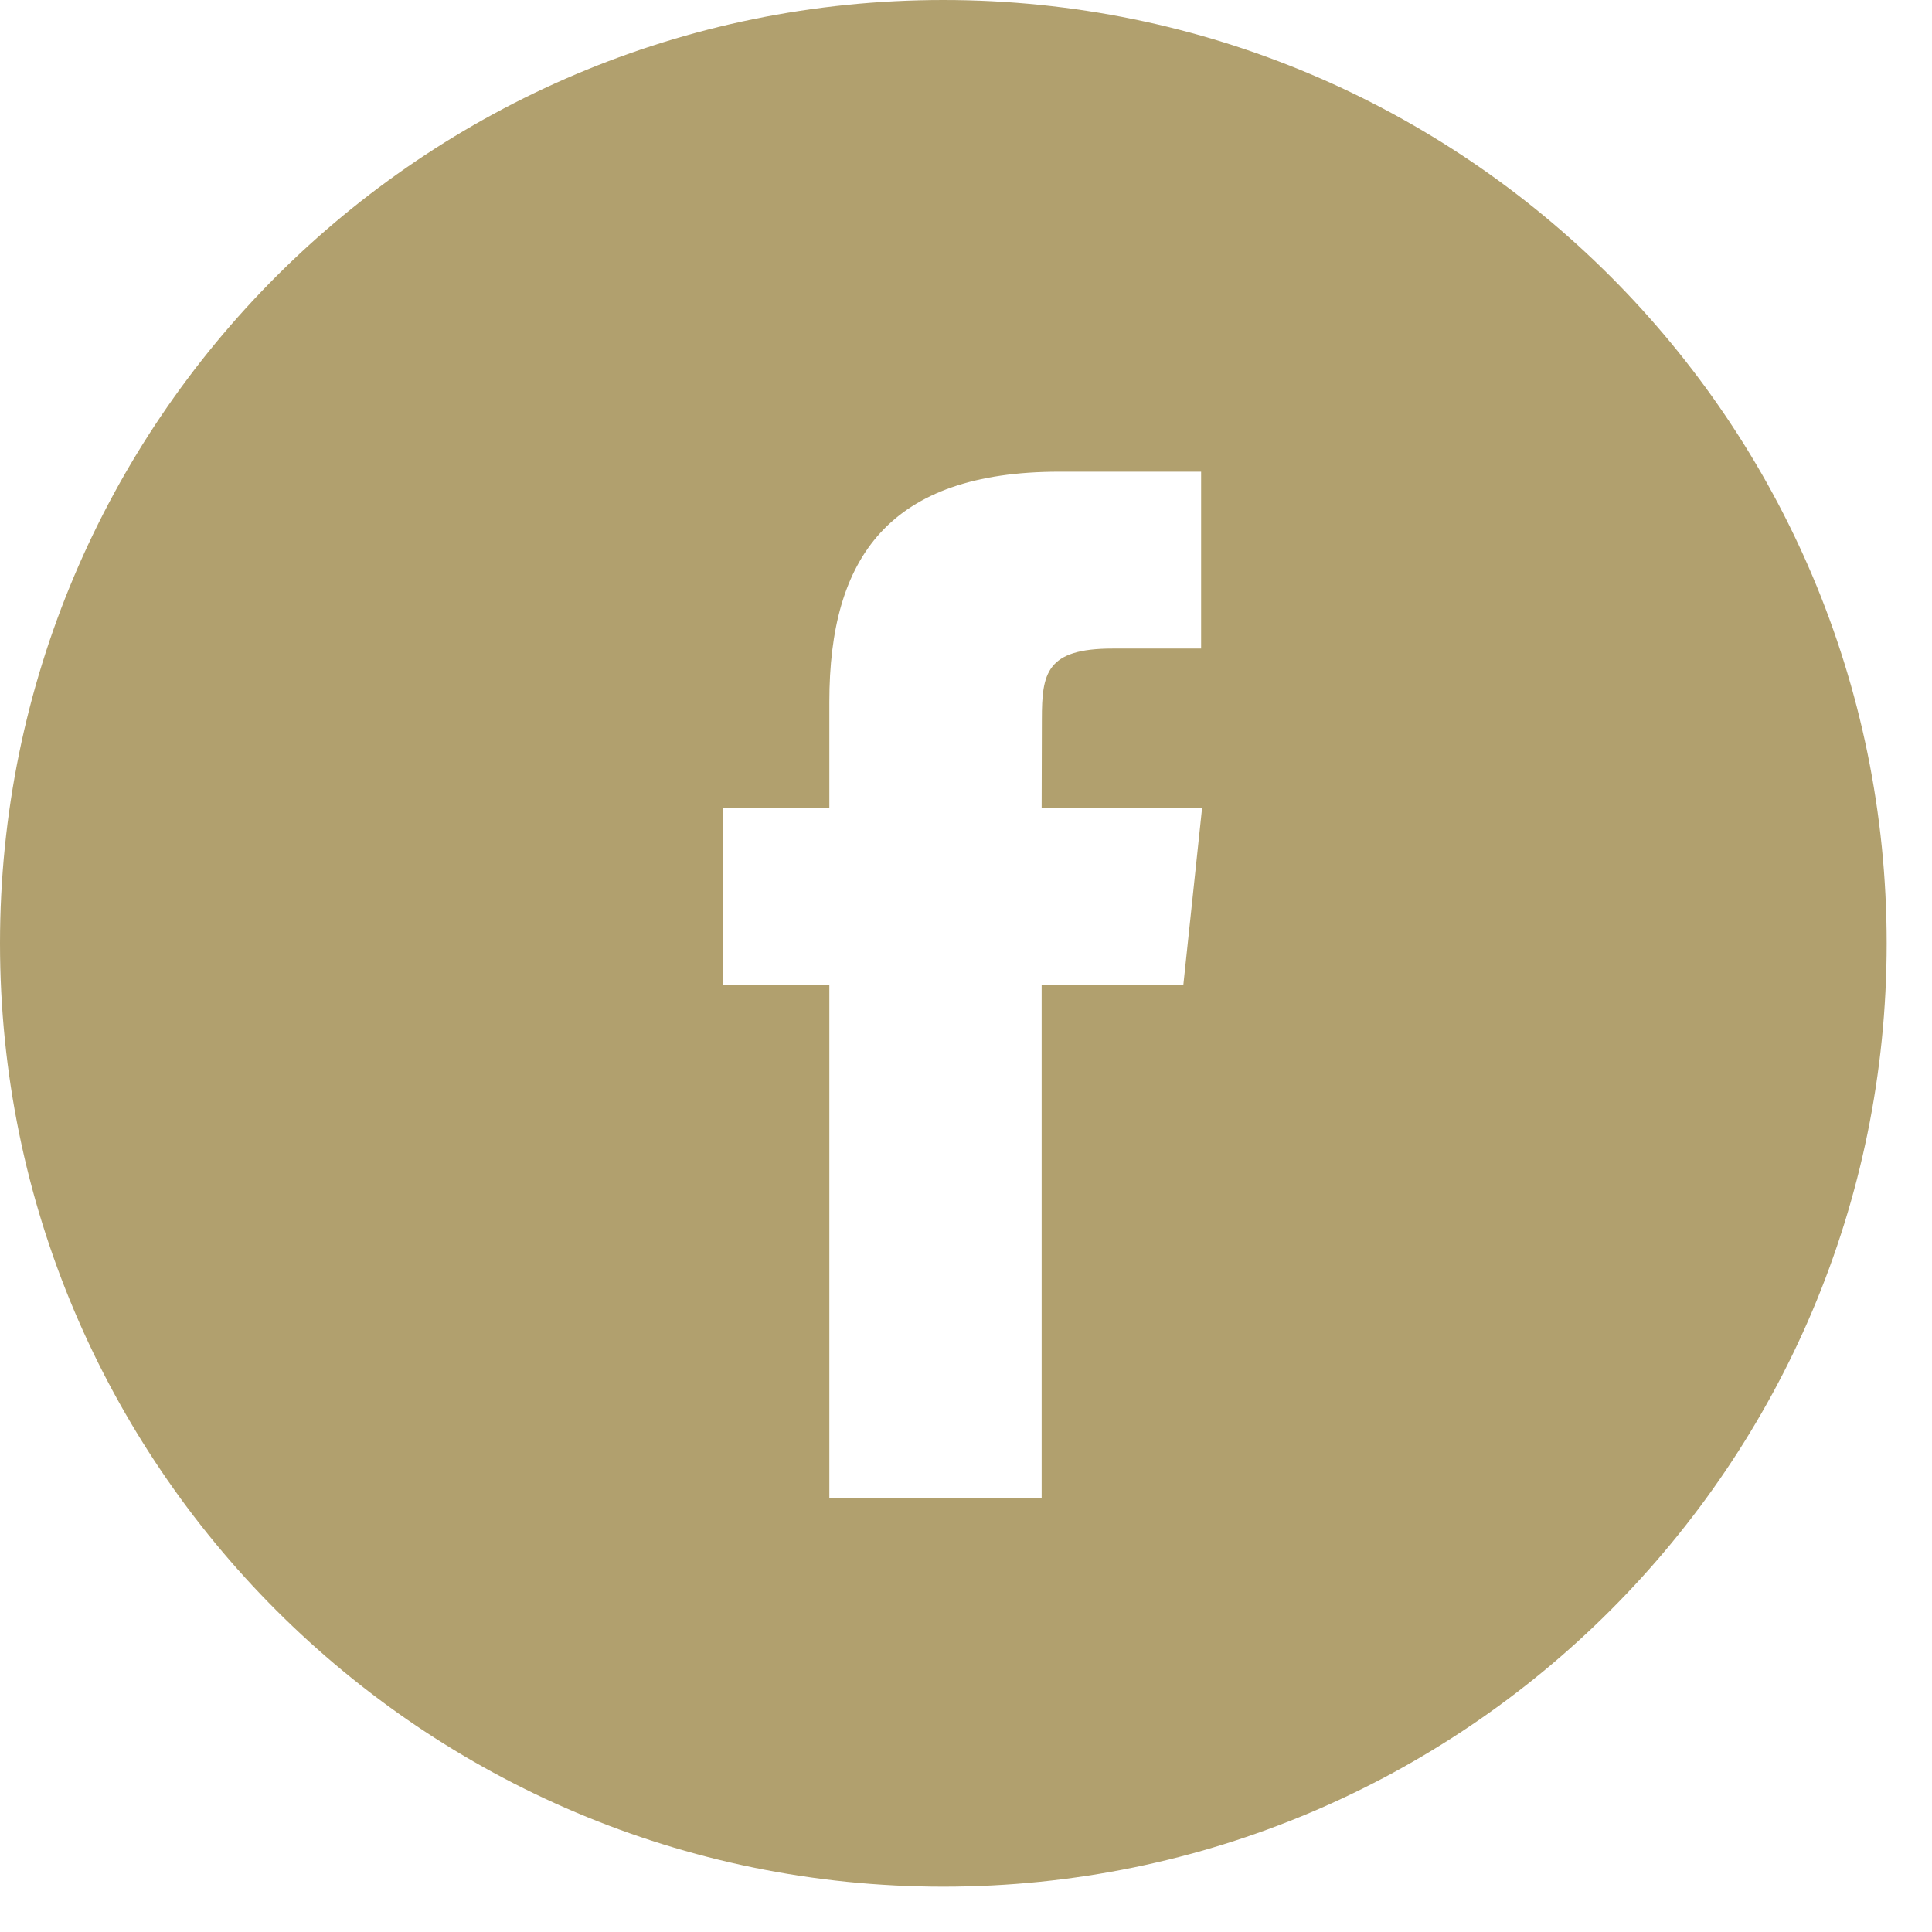 <?xml version="1.0" encoding="UTF-8"?>
<svg xmlns="http://www.w3.org/2000/svg" width="26" height="26" viewBox="0 0 26 26" fill="none">
  <path fill-rule="evenodd" clip-rule="evenodd" d="M12.695 0C5.684 0 0 5.684 0 12.695C0 19.706 5.684 25.39 12.695 25.39C19.706 25.39 25.39 19.706 25.39 12.695C25.39 5.684 19.706 0 12.695 0ZM14.018 13.253V20.159H11.161V13.253H9.733V10.873H11.161V9.444C11.161 7.502 11.967 6.348 14.257 6.348H16.164V8.728H14.972C14.08 8.728 14.021 9.06 14.021 9.681L14.018 10.873H16.177L15.925 13.253H14.018Z" fill="#B1A06E"></path>
</svg>
